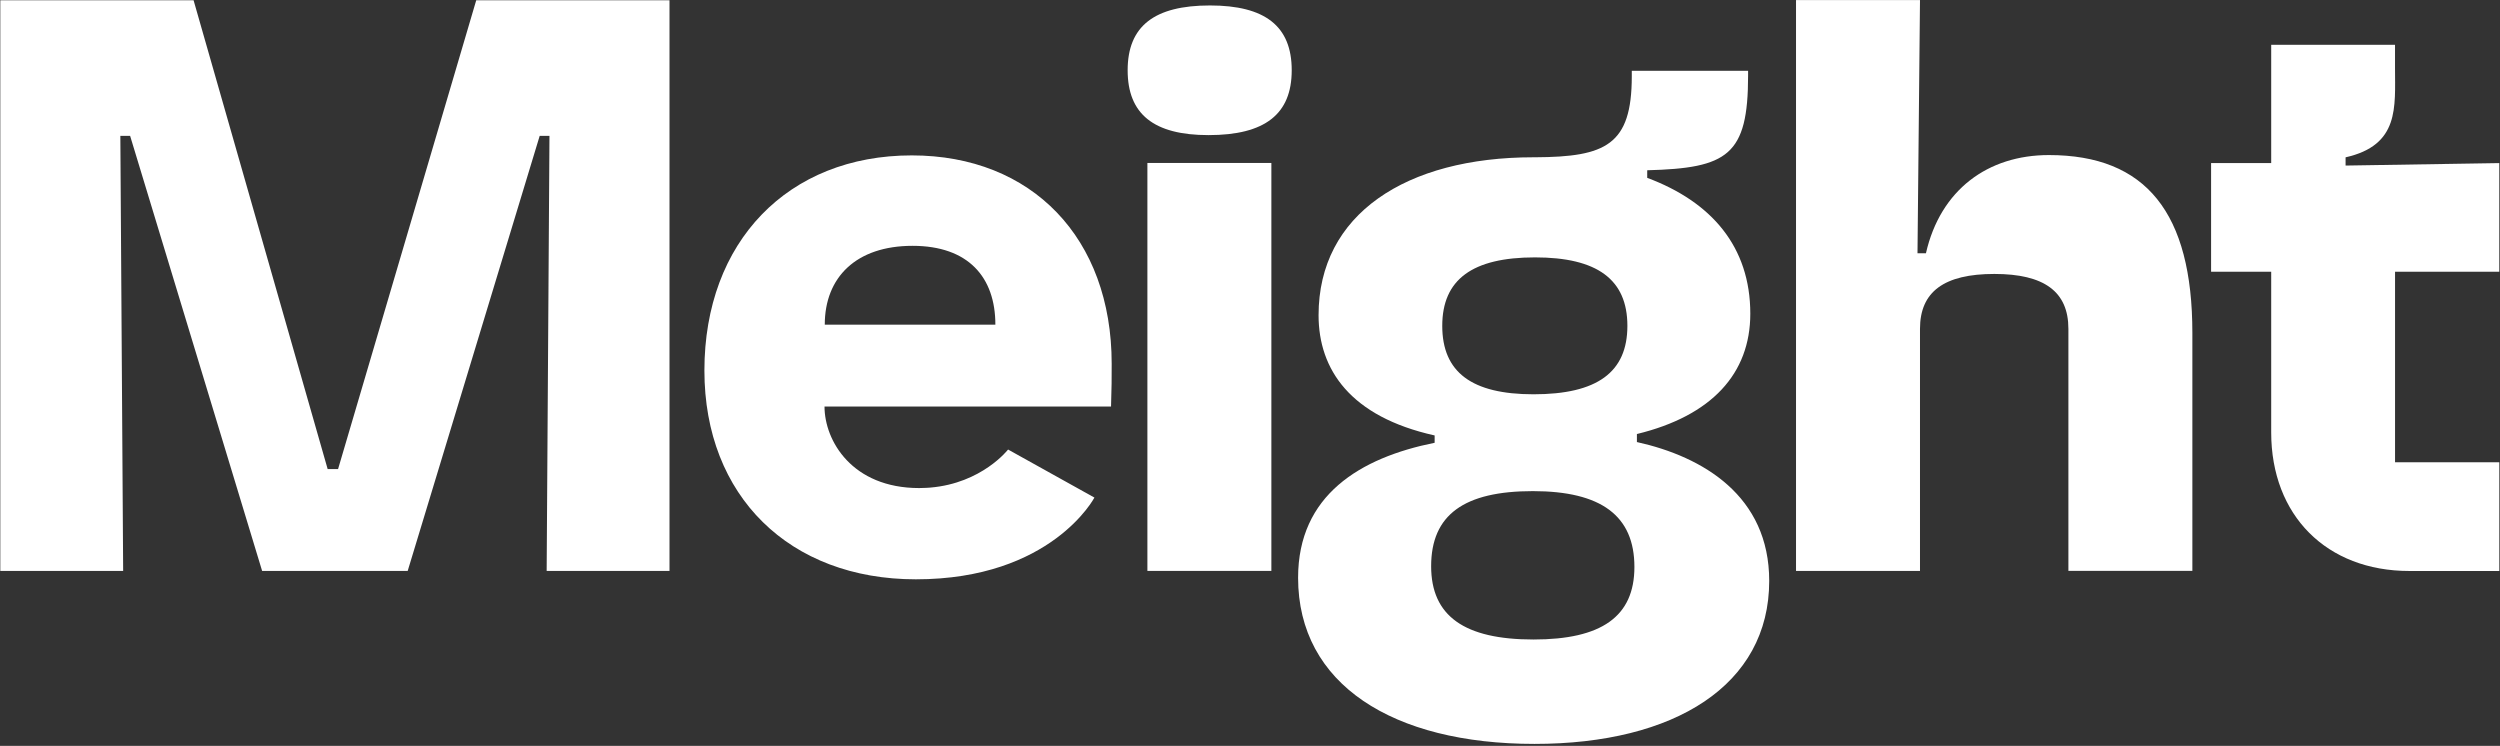 <svg width="972" height="290" viewBox="0 0 972 290" fill="none" xmlns="http://www.w3.org/2000/svg">
<rect x="0" y="0" width="972" height="290" fill="#333333" stroke="none"/>
<path d="M971.722 105.68V63.41L911.962 64.37V61.17C932.982 56.44 931.182 41.65 931.182 26.44V17.41H883.042V63.4H859.672V105.66H883.042V168.13C883.042 200.37 904.532 222 936.772 222H971.732V179.73H931.192V105.66H971.722V105.68Z" fill="white"/>
<path d="M494.309 63.359H446.109V221.969H494.309V63.359Z" fill="white"/>
<path d="M470.44 2.121C448.8 2.121 438.43 10.151 438.43 27.321C438.43 44.371 448.57 52.531 469.87 52.531C491.86 52.531 502.22 44.371 502.22 27.321C502.23 10.151 491.86 2.121 470.44 2.121Z" fill="white"/>
<path d="M796.603 60.289C772.893 60.289 754.433 73.769 748.803 98.469H745.523L746.493 0.02H698.293V221.97H746.493V144.86V127.85C746.493 113.39 755.903 106.51 775.403 106.51C794.793 106.51 804.193 113.39 804.193 127.85V132.26V147.3V221.96H852.393V129.43C852.383 82.779 834.383 60.289 796.603 60.289Z" fill="white"/>
<path d="M636.429 171.87V168.75C665.489 161.68 680.519 145.28 680.519 121.97C680.519 95.95 665.459 78.48 640.439 69.15V66.2C671.719 65.389 679.659 60.389 679.659 29.38V27.52H634.439V29.669C634.439 56.429 624.279 61.01 596.939 61.15H596.229C546.579 61.15 512.659 83.329 512.659 122.54C512.659 143.69 525.019 162.01 557.789 169.3V172.15C528.849 177.97 504.699 192.52 504.699 224.63C504.699 266.06 541.509 289.23 596.609 289.23C651.069 289.23 687.869 266.4 687.869 225.87C687.879 192.82 662.149 177.57 636.429 171.87ZM596.809 100.07C620.999 100.07 632.729 108.66 632.729 126.69C632.729 144.72 620.999 153.3 596.239 153.3C572.199 153.3 560.749 144.72 560.749 126.69C560.749 108.66 572.479 100.07 596.809 100.07ZM596.219 248.64C569.319 248.64 556.429 239.49 556.429 220.14C556.429 200.1 569.309 190.95 595.969 190.95C622.579 190.95 635.459 200.55 635.459 220.44C635.459 239.79 622.579 248.64 596.219 248.64Z" fill="white"/>
<path d="M131.441 182.368H127.391L75.261 0.098H0.121V221.968H47.881L46.791 52.828H50.591L101.911 221.968H158.511L209.831 52.828H213.631L212.541 221.968H260.301V0.098H185.161L131.441 182.368Z" fill="white"/>
<path d="M354.491 60.418C306.401 60.418 273.871 93.938 273.871 144.068C273.871 192.908 306.991 225.238 356.081 225.238C408.851 225.238 425.511 193.458 425.511 193.458L391.941 174.778C391.941 174.778 381.811 187.898 361.651 189.578C361.601 189.578 361.561 189.588 361.511 189.588C361.041 189.628 360.571 189.648 360.091 189.678C359.201 189.718 358.301 189.758 357.371 189.758C331.261 189.758 320.571 171.328 320.571 158.048H431.971C432.221 151.038 432.221 146.908 432.221 141.438C432.231 92.588 401.241 60.418 354.491 60.418ZM320.671 126.218C320.671 107.818 332.881 95.578 354.801 95.578C376.511 95.578 387.001 107.808 387.001 126.218H320.671Z" fill="white"/>
</svg>
